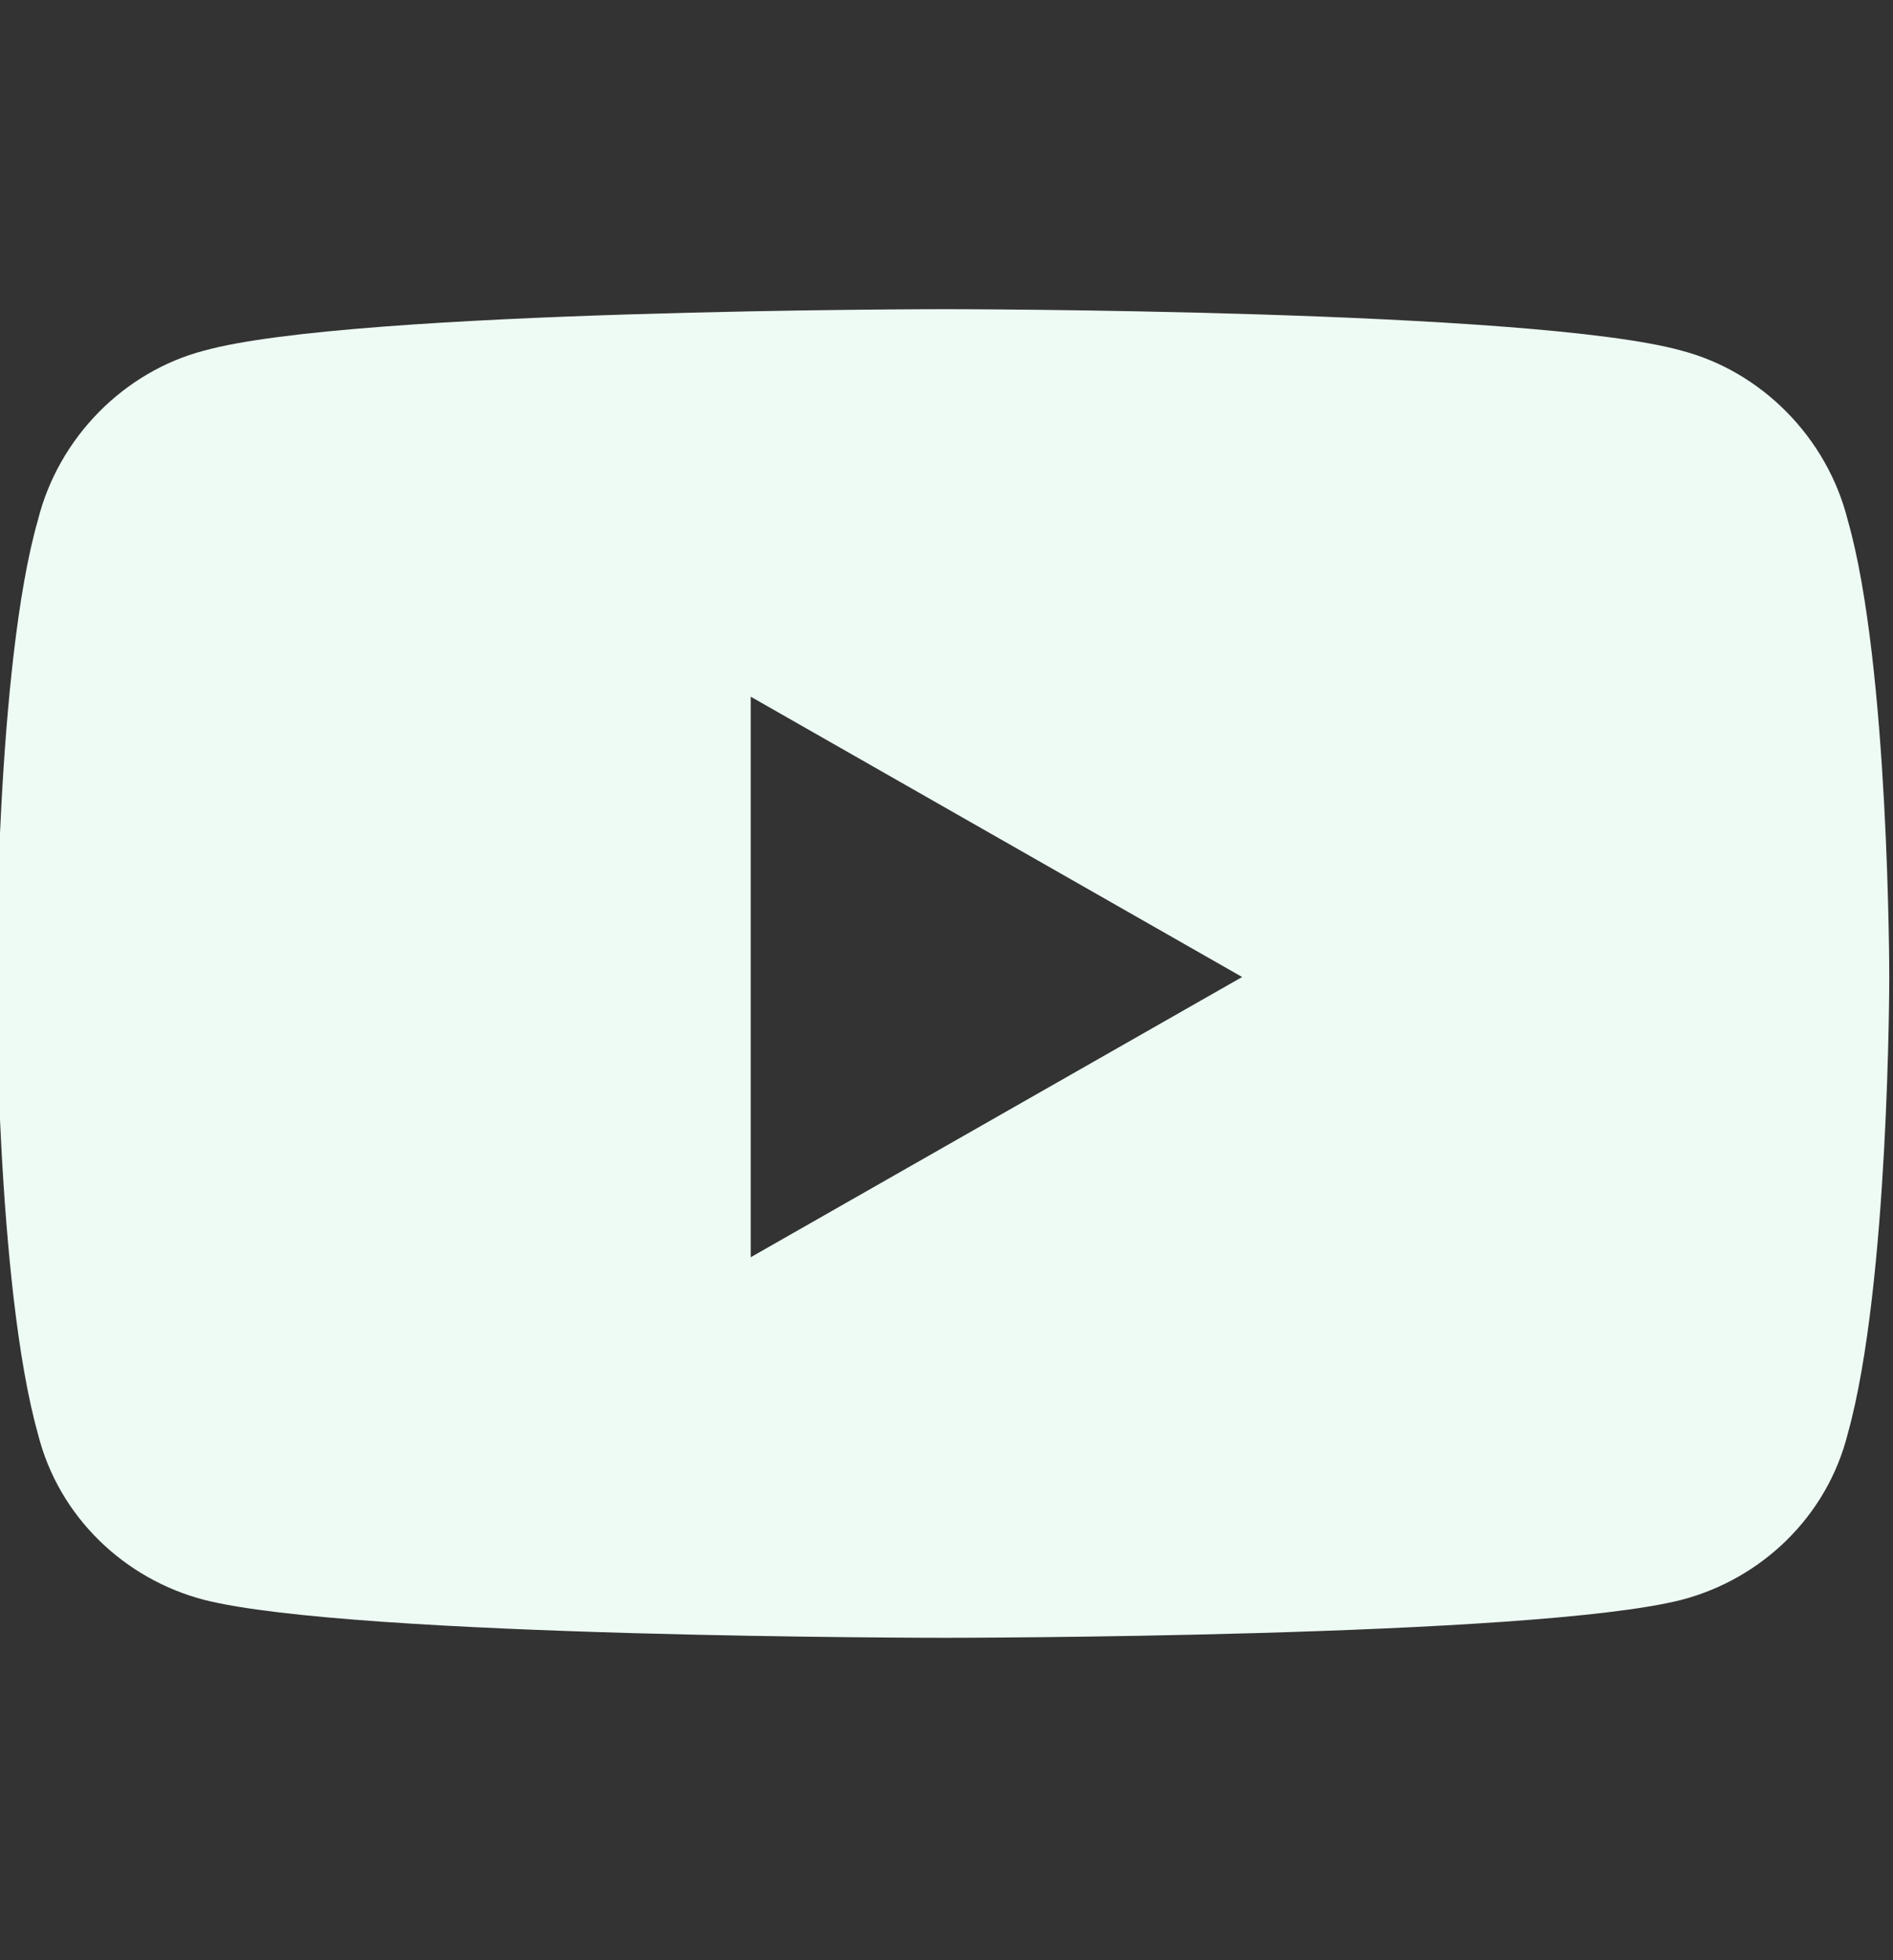 <svg width="28" height="29" viewBox="0 0 28 29" fill="none" xmlns="http://www.w3.org/2000/svg">
<rect x="0" y="0" width="28" height="29" fill="#333333" stroke="none"/>
<g clip-path="url(#clip0_2997_14215)">
<path d="M27.331 7.697C27.945 9.847 27.945 14.454 27.945 14.454C27.945 14.454 27.945 19.009 27.331 21.21C27.024 22.439 26.051 23.36 24.874 23.668C22.673 24.23 13.971 24.23 13.971 24.23C13.971 24.23 5.218 24.23 3.017 23.668C1.839 23.36 0.867 22.439 0.56 21.21C-0.055 19.009 -0.055 14.454 -0.055 14.454C-0.055 14.454 -0.055 9.847 0.56 7.697C0.867 6.468 1.839 5.496 3.017 5.188C5.218 4.574 13.971 4.574 13.971 4.574C13.971 4.574 22.673 4.574 24.874 5.188C26.051 5.496 27.024 6.468 27.331 7.697ZM11.104 18.6L18.373 14.454L11.104 10.307V18.6Z" fill="#EEFBF4"/>
</g>
<defs>
<clipPath id="clip0_2997_14215">
<rect width="28" height="28" fill="white" transform="translate(0 0.574)"/>
</clipPath>
</defs>
</svg>
